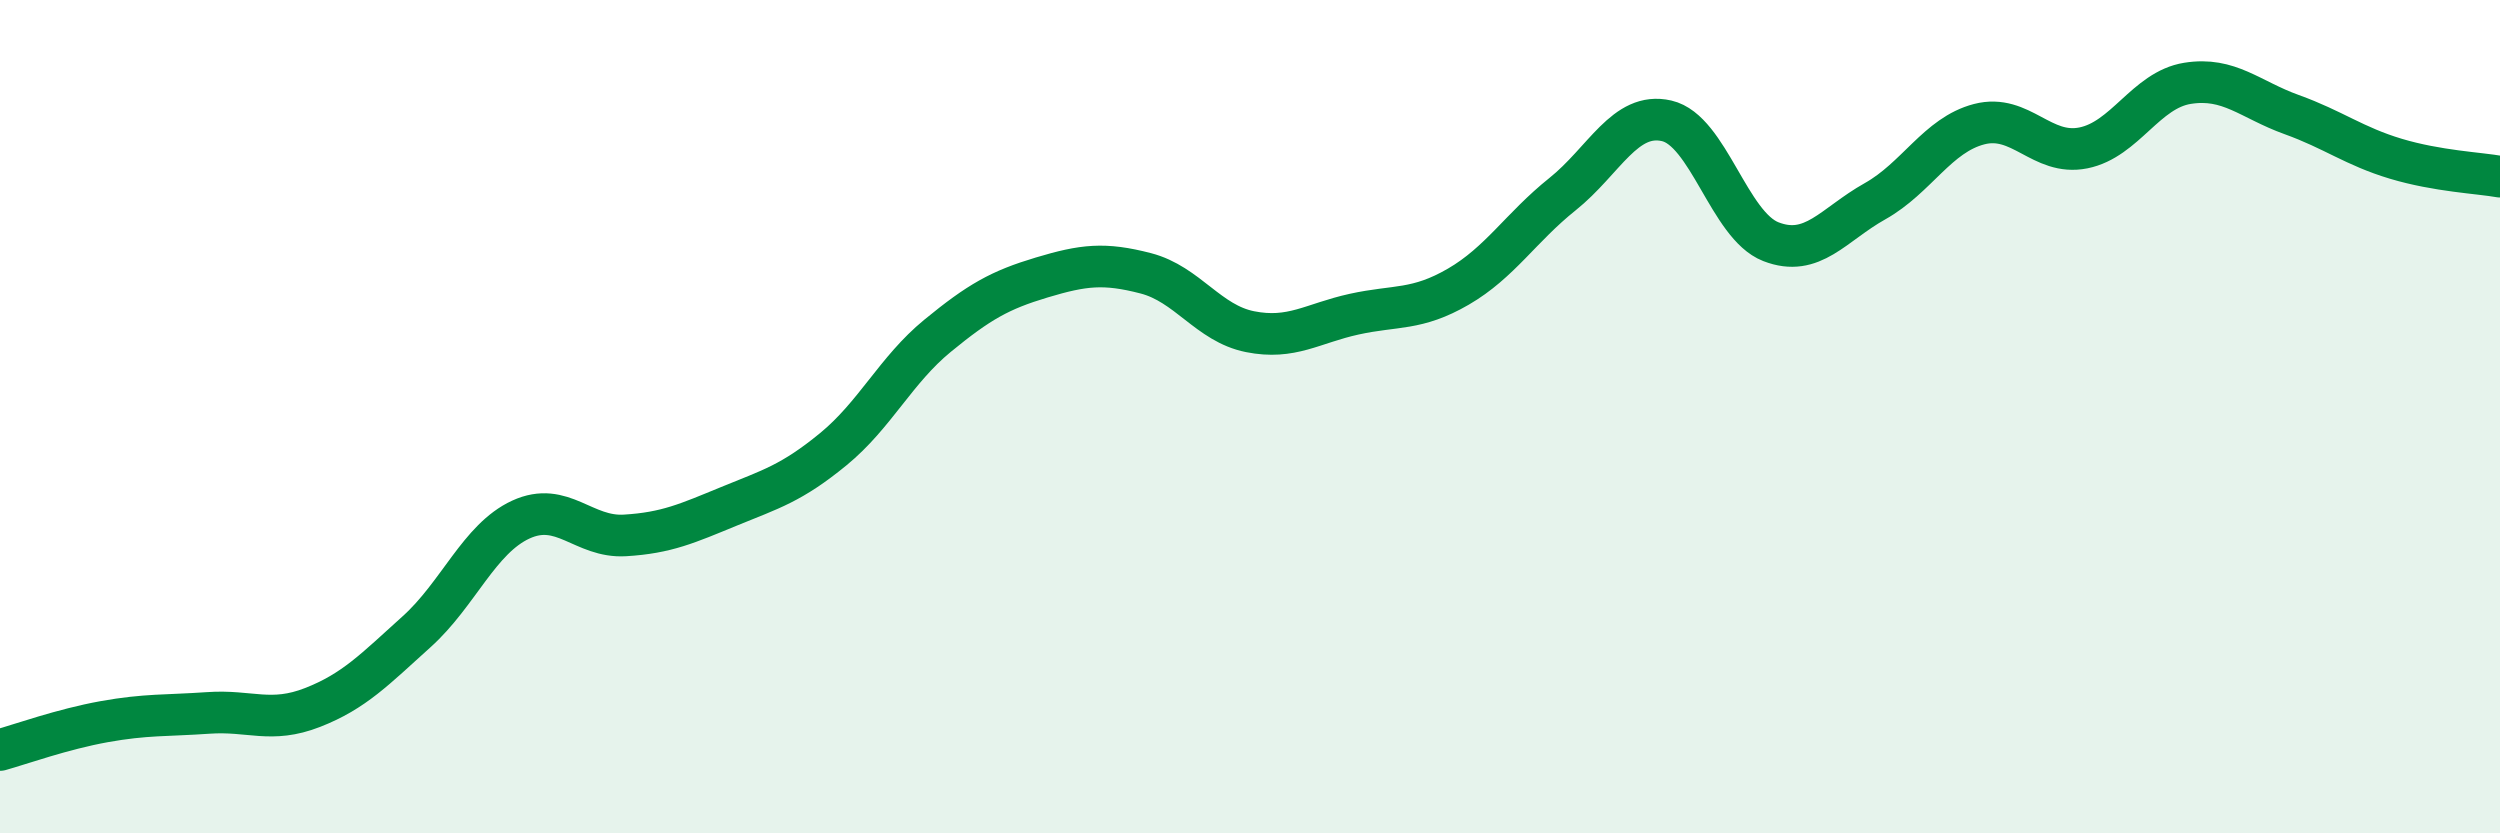
    <svg width="60" height="20" viewBox="0 0 60 20" xmlns="http://www.w3.org/2000/svg">
      <path
        d="M 0,18 C 0.5,17.86 1.5,17.5 2.5,17.32 C 3.5,17.14 4,17.18 5,17.11 C 6,17.04 6.5,17.37 7.5,16.98 C 8.5,16.59 9,16.06 10,15.16 C 11,14.26 11.5,12.93 12.5,12.47 C 13.5,12.01 14,12.91 15,12.85 C 16,12.79 16.5,12.56 17.5,12.15 C 18.5,11.74 19,11.6 20,10.78 C 21,9.96 21.5,8.88 22.5,8.06 C 23.5,7.24 24,6.96 25,6.66 C 26,6.36 26.5,6.3 27.5,6.56 C 28.5,6.82 29,7.76 30,7.96 C 31,8.16 31.5,7.76 32.5,7.54 C 33.5,7.32 34,7.46 35,6.88 C 36,6.3 36.5,5.46 37.5,4.66 C 38.5,3.86 39,2.67 40,2.9 C 41,3.13 41.5,5.41 42.5,5.8 C 43.5,6.19 44,5.39 45,4.83 C 46,4.27 46.5,3.24 47.5,2.98 C 48.5,2.72 49,3.75 50,3.55 C 51,3.35 51.5,2.16 52.5,2 C 53.5,1.84 54,2.39 55,2.75 C 56,3.11 56.5,3.51 57.5,3.81 C 58.5,4.11 59.5,4.15 60,4.24L60 20L0 20Z"
        fill="#008740"
        opacity="0.1"
        stroke-linecap="round"
        stroke-linejoin="round"
      />
      <path
        d="M 0,18 C 0.5,17.86 1.5,17.5 2.5,17.32 C 3.5,17.14 4,17.18 5,17.11 C 6,17.04 6.5,17.37 7.5,16.98 C 8.5,16.59 9,16.06 10,15.16 C 11,14.26 11.5,12.93 12.5,12.47 C 13.5,12.01 14,12.91 15,12.85 C 16,12.79 16.5,12.56 17.5,12.15 C 18.5,11.74 19,11.6 20,10.78 C 21,9.96 21.5,8.88 22.5,8.06 C 23.5,7.24 24,6.96 25,6.66 C 26,6.36 26.5,6.3 27.5,6.56 C 28.5,6.82 29,7.76 30,7.96 C 31,8.16 31.5,7.76 32.5,7.54 C 33.5,7.32 34,7.46 35,6.88 C 36,6.3 36.5,5.46 37.5,4.66 C 38.5,3.86 39,2.67 40,2.9 C 41,3.13 41.5,5.41 42.5,5.8 C 43.5,6.19 44,5.39 45,4.83 C 46,4.27 46.5,3.24 47.5,2.98 C 48.5,2.72 49,3.75 50,3.55 C 51,3.35 51.5,2.16 52.5,2 C 53.5,1.84 54,2.39 55,2.75 C 56,3.11 56.5,3.51 57.5,3.81 C 58.5,4.11 59.5,4.15 60,4.24"
        stroke="#008740"
        stroke-width="1"
        fill="none"
        stroke-linecap="round"
        stroke-linejoin="round"
      />
    </svg>
  